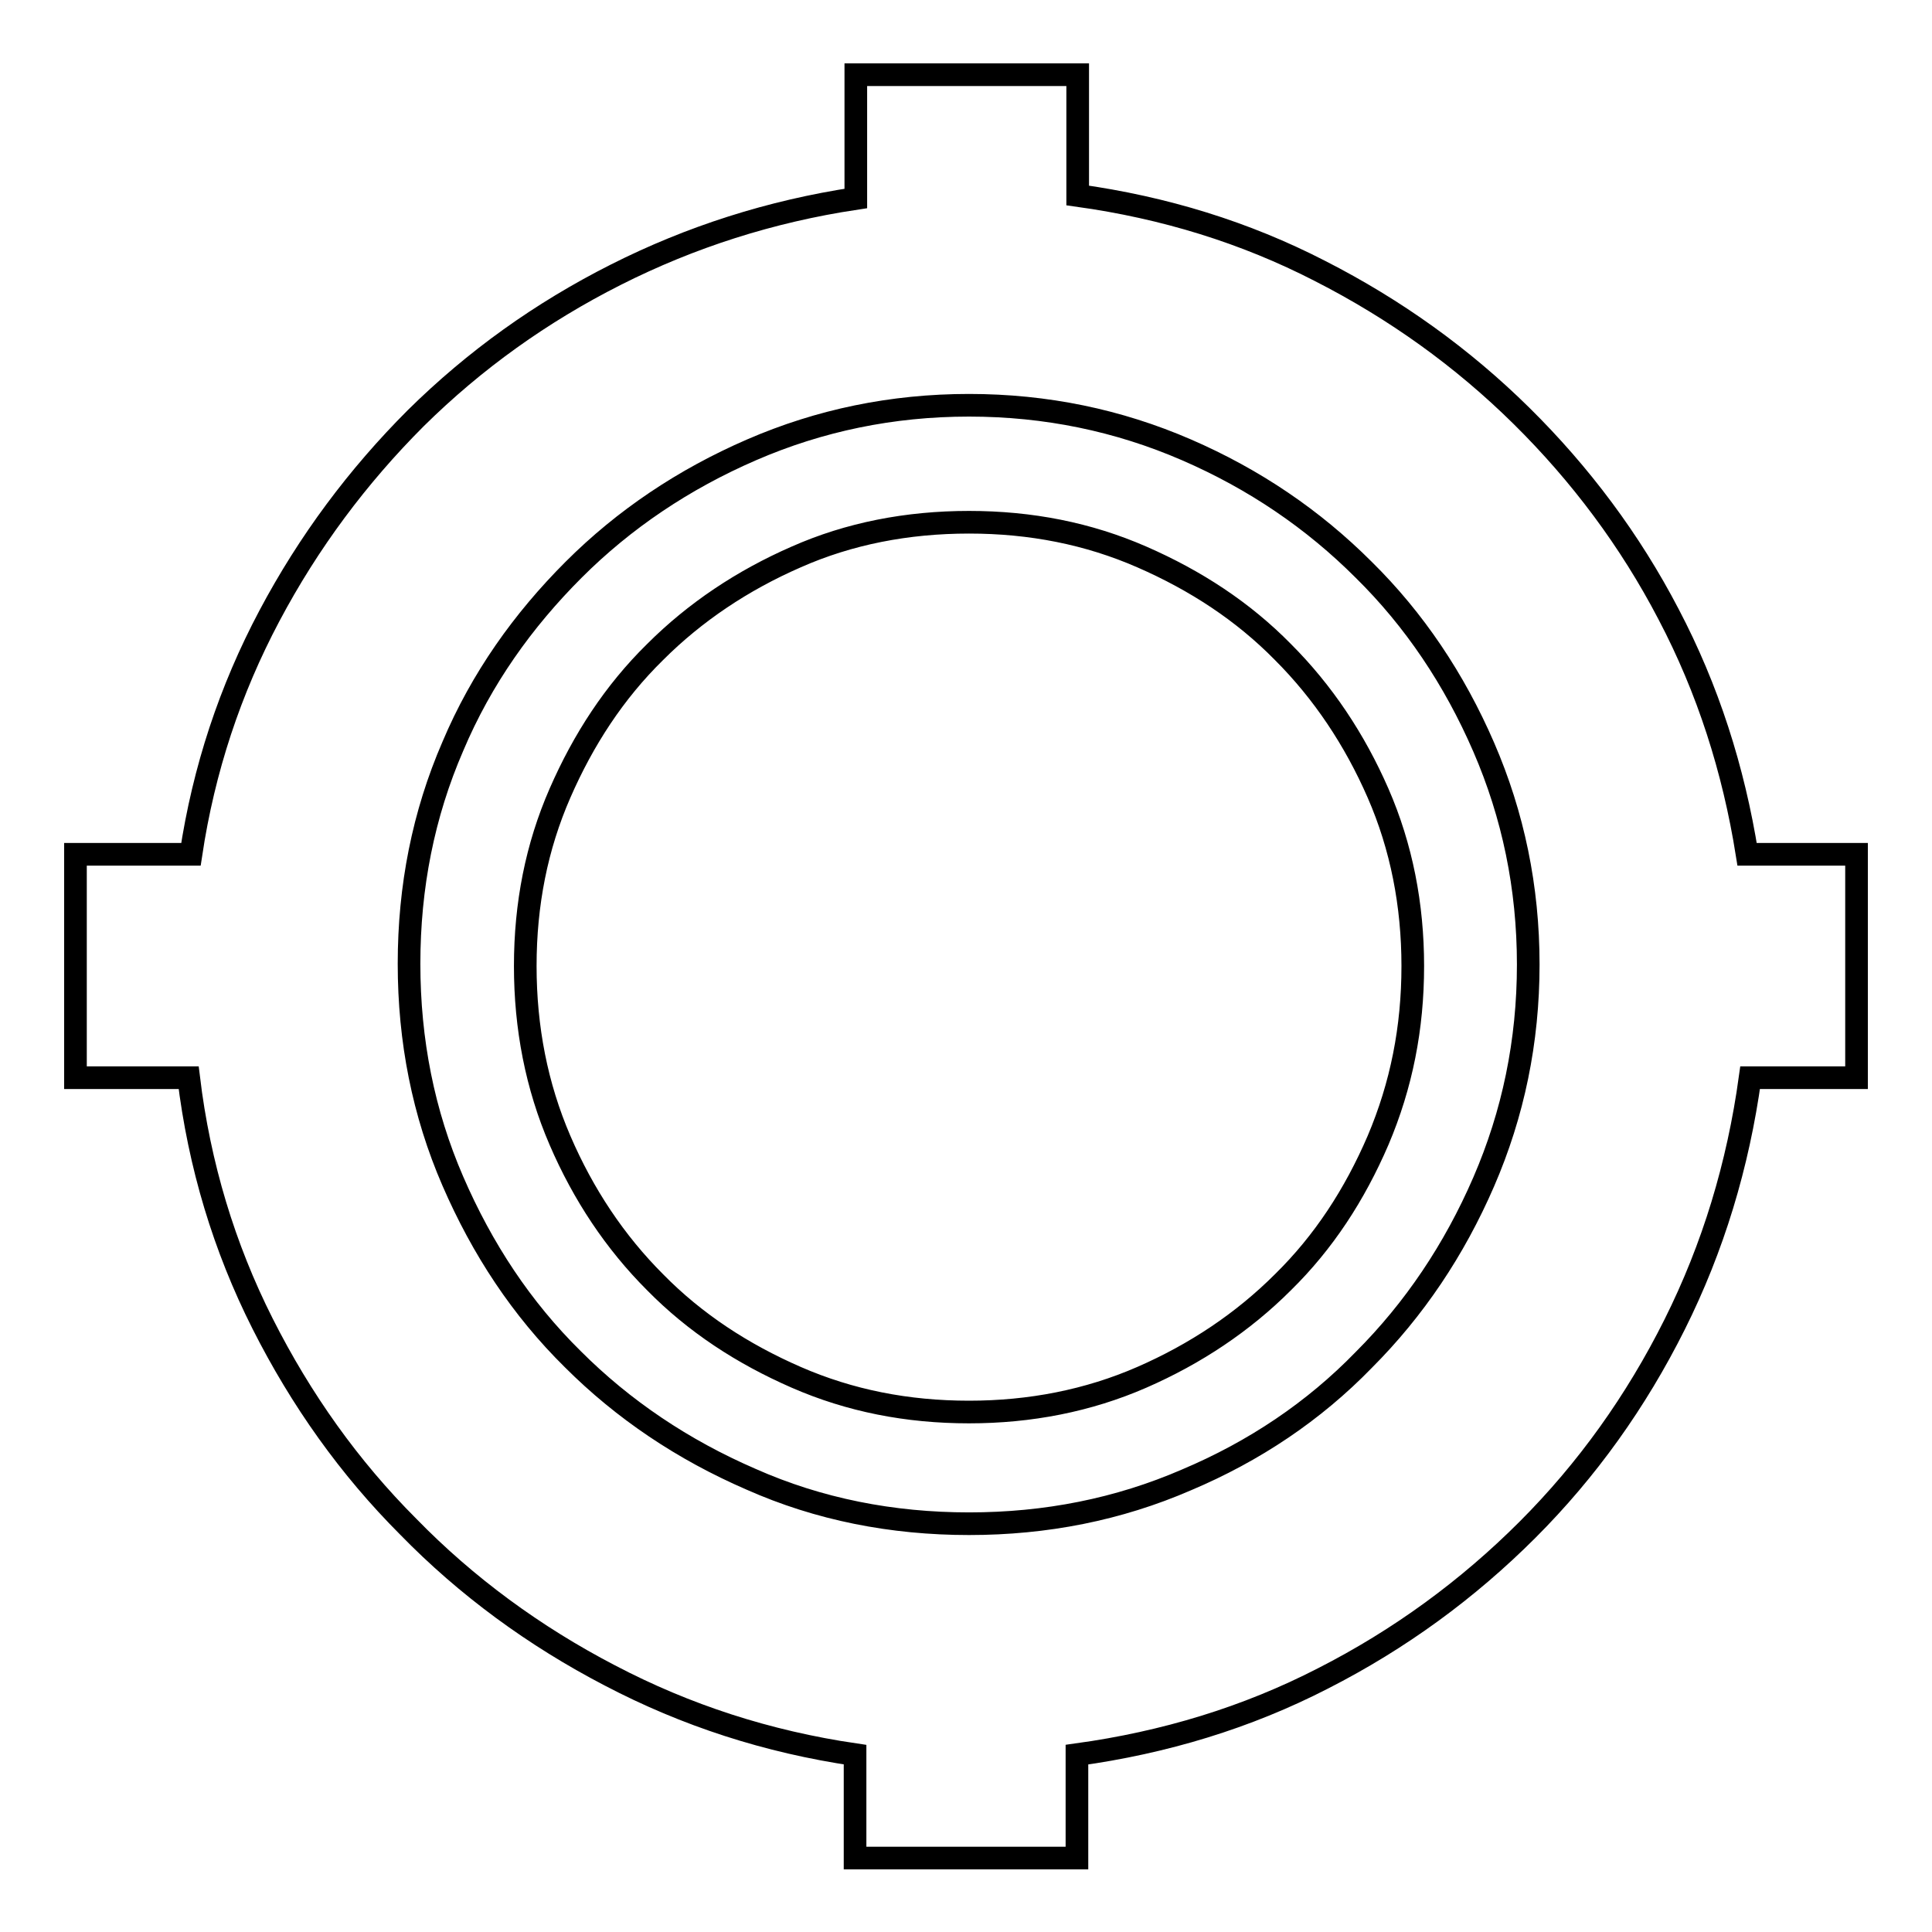 <?xml version="1.0" encoding="utf-8"?>
<!-- Svg Vector Icons : http://www.onlinewebfonts.com/icon -->
<!DOCTYPE svg PUBLIC "-//W3C//DTD SVG 1.1//EN" "http://www.w3.org/Graphics/SVG/1.1/DTD/svg11.dtd">
<svg version="1.1" xmlns="http://www.w3.org/2000/svg" xmlns:xlink="http://www.w3.org/1999/xlink" x="0px" y="0px" viewBox="0 0 256 256" enable-background="new 0 0 256 256" xml:space="preserve">
<g><g><path stroke-width="3" fill-opacity="0" stroke="#000000"  d="M128.4,69.2c8.2,0,15.8,1.5,22.9,4.6c7.1,3.1,13.4,7.2,18.7,12.6c5.3,5.3,9.5,11.6,12.6,18.7c3.1,7.1,4.6,14.8,4.6,22.9c0,8.2-1.5,15.8-4.6,23.1c-3.1,7.2-7.2,13.5-12.6,18.8c-5.3,5.3-11.6,9.5-18.7,12.6c-7.1,3.1-14.8,4.6-22.9,4.6c-8.2,0-15.8-1.5-22.9-4.6c-7.1-3.1-13.4-7.2-18.7-12.6c-5.3-5.3-9.5-11.6-12.6-18.8c-3.1-7.2-4.6-14.9-4.6-23.1c0-8.2,1.5-15.8,4.6-22.9c3.1-7.1,7.2-13.4,12.6-18.7c5.3-5.3,11.6-9.5,18.7-12.6C112.5,70.7,120.2,69.2,128.4,69.2L128.4,69.2z M246,113.2v29.6h-14.1c-1.6,11.6-4.9,22.5-10,32.7c-5.1,10.2-11.6,19.3-19.5,27.2c-7.9,7.9-16.9,14.5-27.1,19.7c-10.1,5.2-21,8.5-32.6,10.1v13.7h-29.4v-13.7c-11.6-1.7-22.4-5.2-32.5-10.5c-10-5.2-19-11.8-26.7-19.7c-7.8-7.8-14.2-16.8-19.3-26.9c-5.1-10.1-8.4-21-9.8-32.6H10v-29.6h15.3c1.7-11.3,5.2-21.8,10.4-31.6c5.2-9.8,11.7-18.5,19.4-26.2c7.8-7.7,16.6-14,26.5-19s20.5-8.4,31.8-10.1V9.9h29.4v16c11.5,1.6,22.2,4.9,32.1,10c10,5.1,18.9,11.5,26.7,19.2c7.8,7.7,14.4,16.5,19.5,26.3c5.2,9.9,8.6,20.5,10.4,31.8H246L246,113.2z M128.4,201.9c10.2,0,19.8-1.9,28.8-5.8c9-3.8,16.9-9.1,23.5-15.9c6.7-6.7,12-14.6,15.9-23.6c3.9-9,5.9-18.6,5.9-28.8c0-10.2-2-19.8-5.9-28.8c-3.9-9-9.2-16.9-15.9-23.5c-6.7-6.7-14.5-12-23.5-15.9c-9-3.9-18.6-5.9-28.8-5.9s-19.8,2-28.8,5.9c-9,3.9-16.9,9.2-23.6,15.9S63.8,89.9,60,98.9c-3.9,9-5.8,18.6-5.8,28.8c0,10.2,1.9,19.8,5.8,28.8c3.9,9,9.1,16.9,15.9,23.6c6.7,6.7,14.6,12,23.6,15.9C108.5,200,118.2,201.9,128.4,201.9z"/></g></g>
</svg>